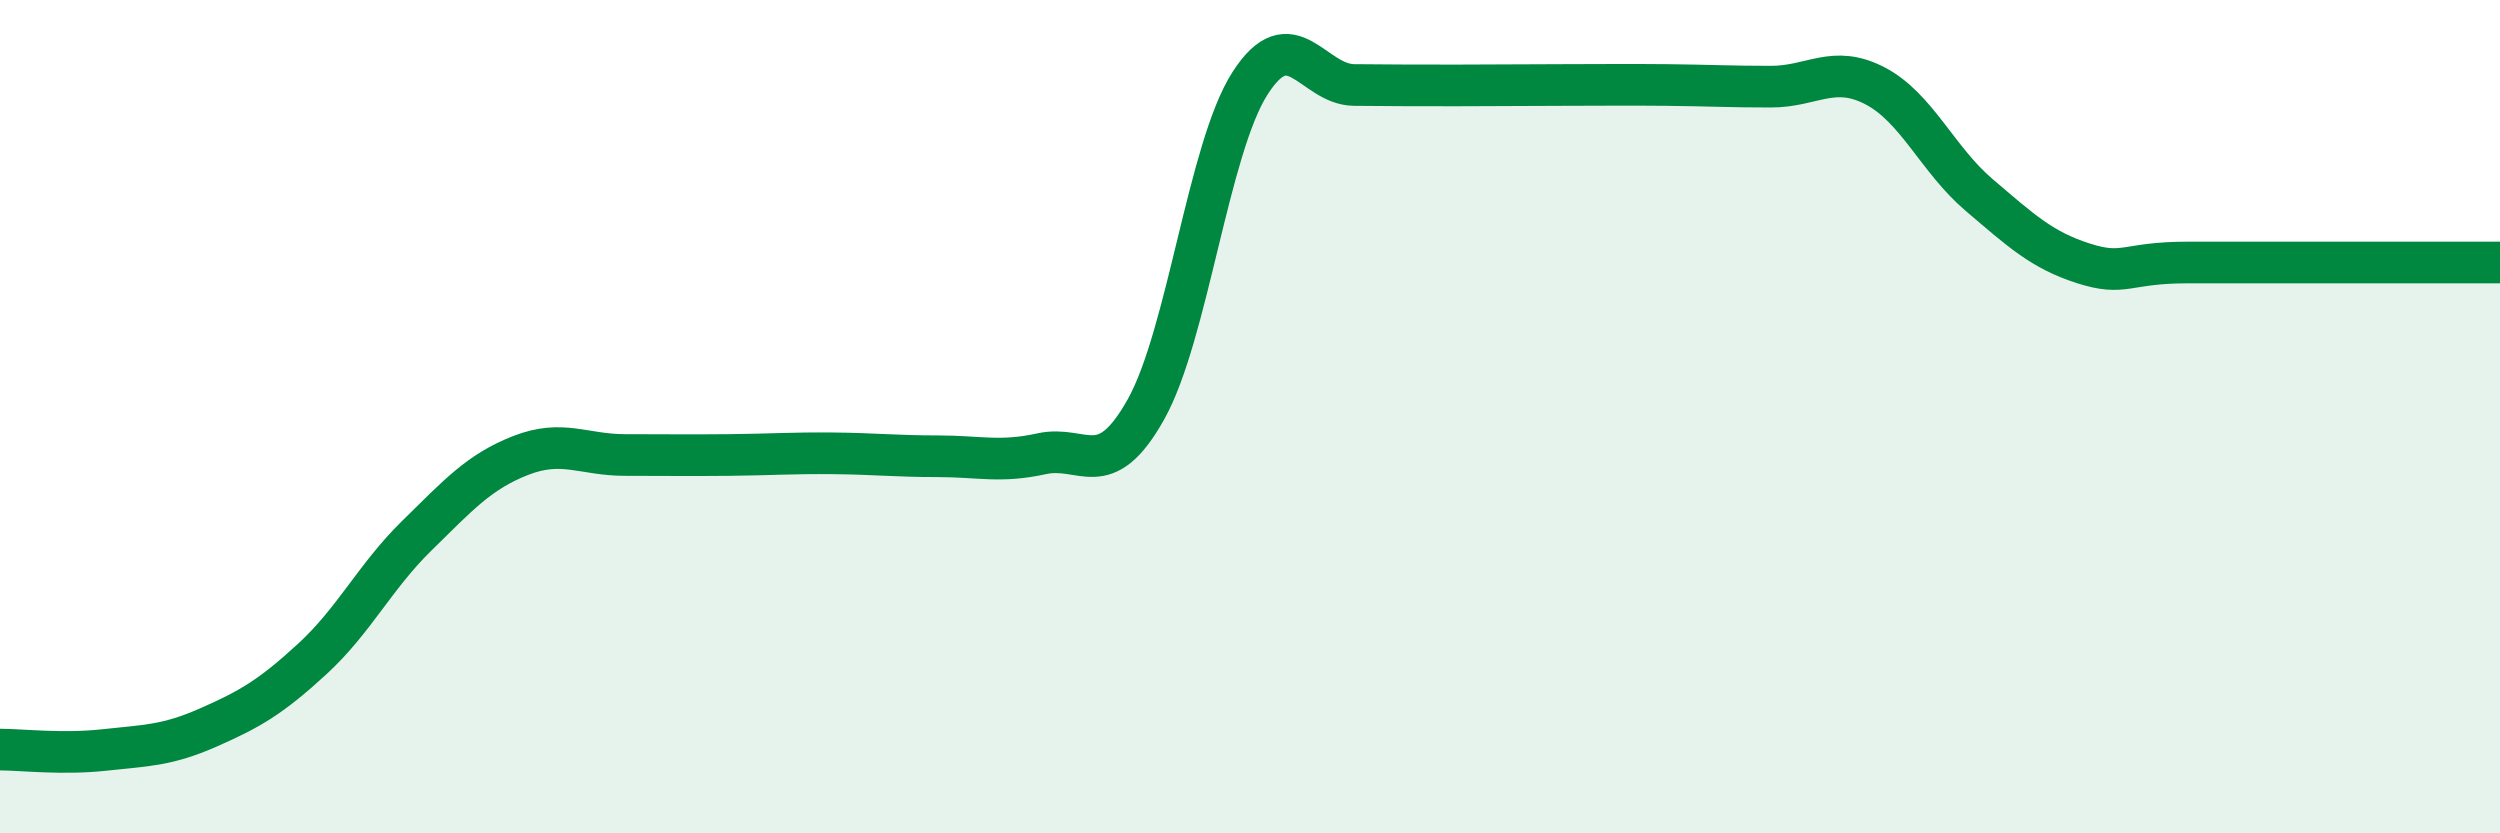 
    <svg width="60" height="20" viewBox="0 0 60 20" xmlns="http://www.w3.org/2000/svg">
      <path
        d="M 0,17.99 C 0.5,17.99 1.5,18.11 2.5,18 C 3.5,17.89 4,17.9 5,17.46 C 6,17.02 6.5,16.73 7.5,15.81 C 8.5,14.89 9,13.84 10,12.86 C 11,11.88 11.5,11.32 12.5,10.93 C 13.5,10.54 14,10.92 15,10.92 C 16,10.92 16.5,10.93 17.5,10.92 C 18.5,10.91 19,10.87 20,10.88 C 21,10.89 21.5,10.95 22.5,10.95 C 23.5,10.95 24,11.11 25,10.89 C 26,10.67 26.5,11.61 27.5,9.83 C 28.5,8.05 29,3.56 30,2 C 31,0.44 31.5,2.03 32.5,2.04 C 33.5,2.05 34,2.05 35,2.05 C 36,2.05 36.5,2.04 37.5,2.04 C 38.5,2.04 39,2.03 40,2.04 C 41,2.05 41.5,2.08 42.5,2.08 C 43.5,2.08 44,1.54 45,2.06 C 46,2.58 46.5,3.83 47.5,4.68 C 48.5,5.53 49,6 50,6.32 C 51,6.64 51,6.3 52.5,6.3 C 54,6.3 56,6.3 57.5,6.3 C 59,6.3 59.5,6.3 60,6.3L60 20L0 20Z"
        fill="#008740"
        opacity="0.1"
        stroke-linecap="round"
        stroke-linejoin="round"
      />
      <path
        d="M 0,17.99 C 0.5,17.99 1.5,18.11 2.5,18 C 3.5,17.89 4,17.9 5,17.46 C 6,17.02 6.5,16.73 7.5,15.81 C 8.5,14.89 9,13.84 10,12.86 C 11,11.88 11.5,11.32 12.5,10.93 C 13.5,10.54 14,10.92 15,10.92 C 16,10.92 16.5,10.93 17.5,10.92 C 18.5,10.91 19,10.87 20,10.88 C 21,10.89 21.5,10.95 22.5,10.95 C 23.5,10.95 24,11.11 25,10.89 C 26,10.67 26.5,11.61 27.5,9.83 C 28.5,8.05 29,3.56 30,2 C 31,0.44 31.5,2.03 32.5,2.04 C 33.5,2.05 34,2.05 35,2.05 C 36,2.05 36.5,2.04 37.5,2.04 C 38.5,2.04 39,2.03 40,2.04 C 41,2.05 41.5,2.08 42.5,2.08 C 43.5,2.08 44,1.54 45,2.06 C 46,2.58 46.5,3.83 47.5,4.68 C 48.5,5.53 49,6 50,6.32 C 51,6.64 51,6.3 52.5,6.3 C 54,6.3 56,6.3 57.5,6.3 C 59,6.3 59.5,6.3 60,6.3"
        stroke="#008740"
        stroke-width="1"
        fill="none"
        stroke-linecap="round"
        stroke-linejoin="round"
      />
    </svg>
  